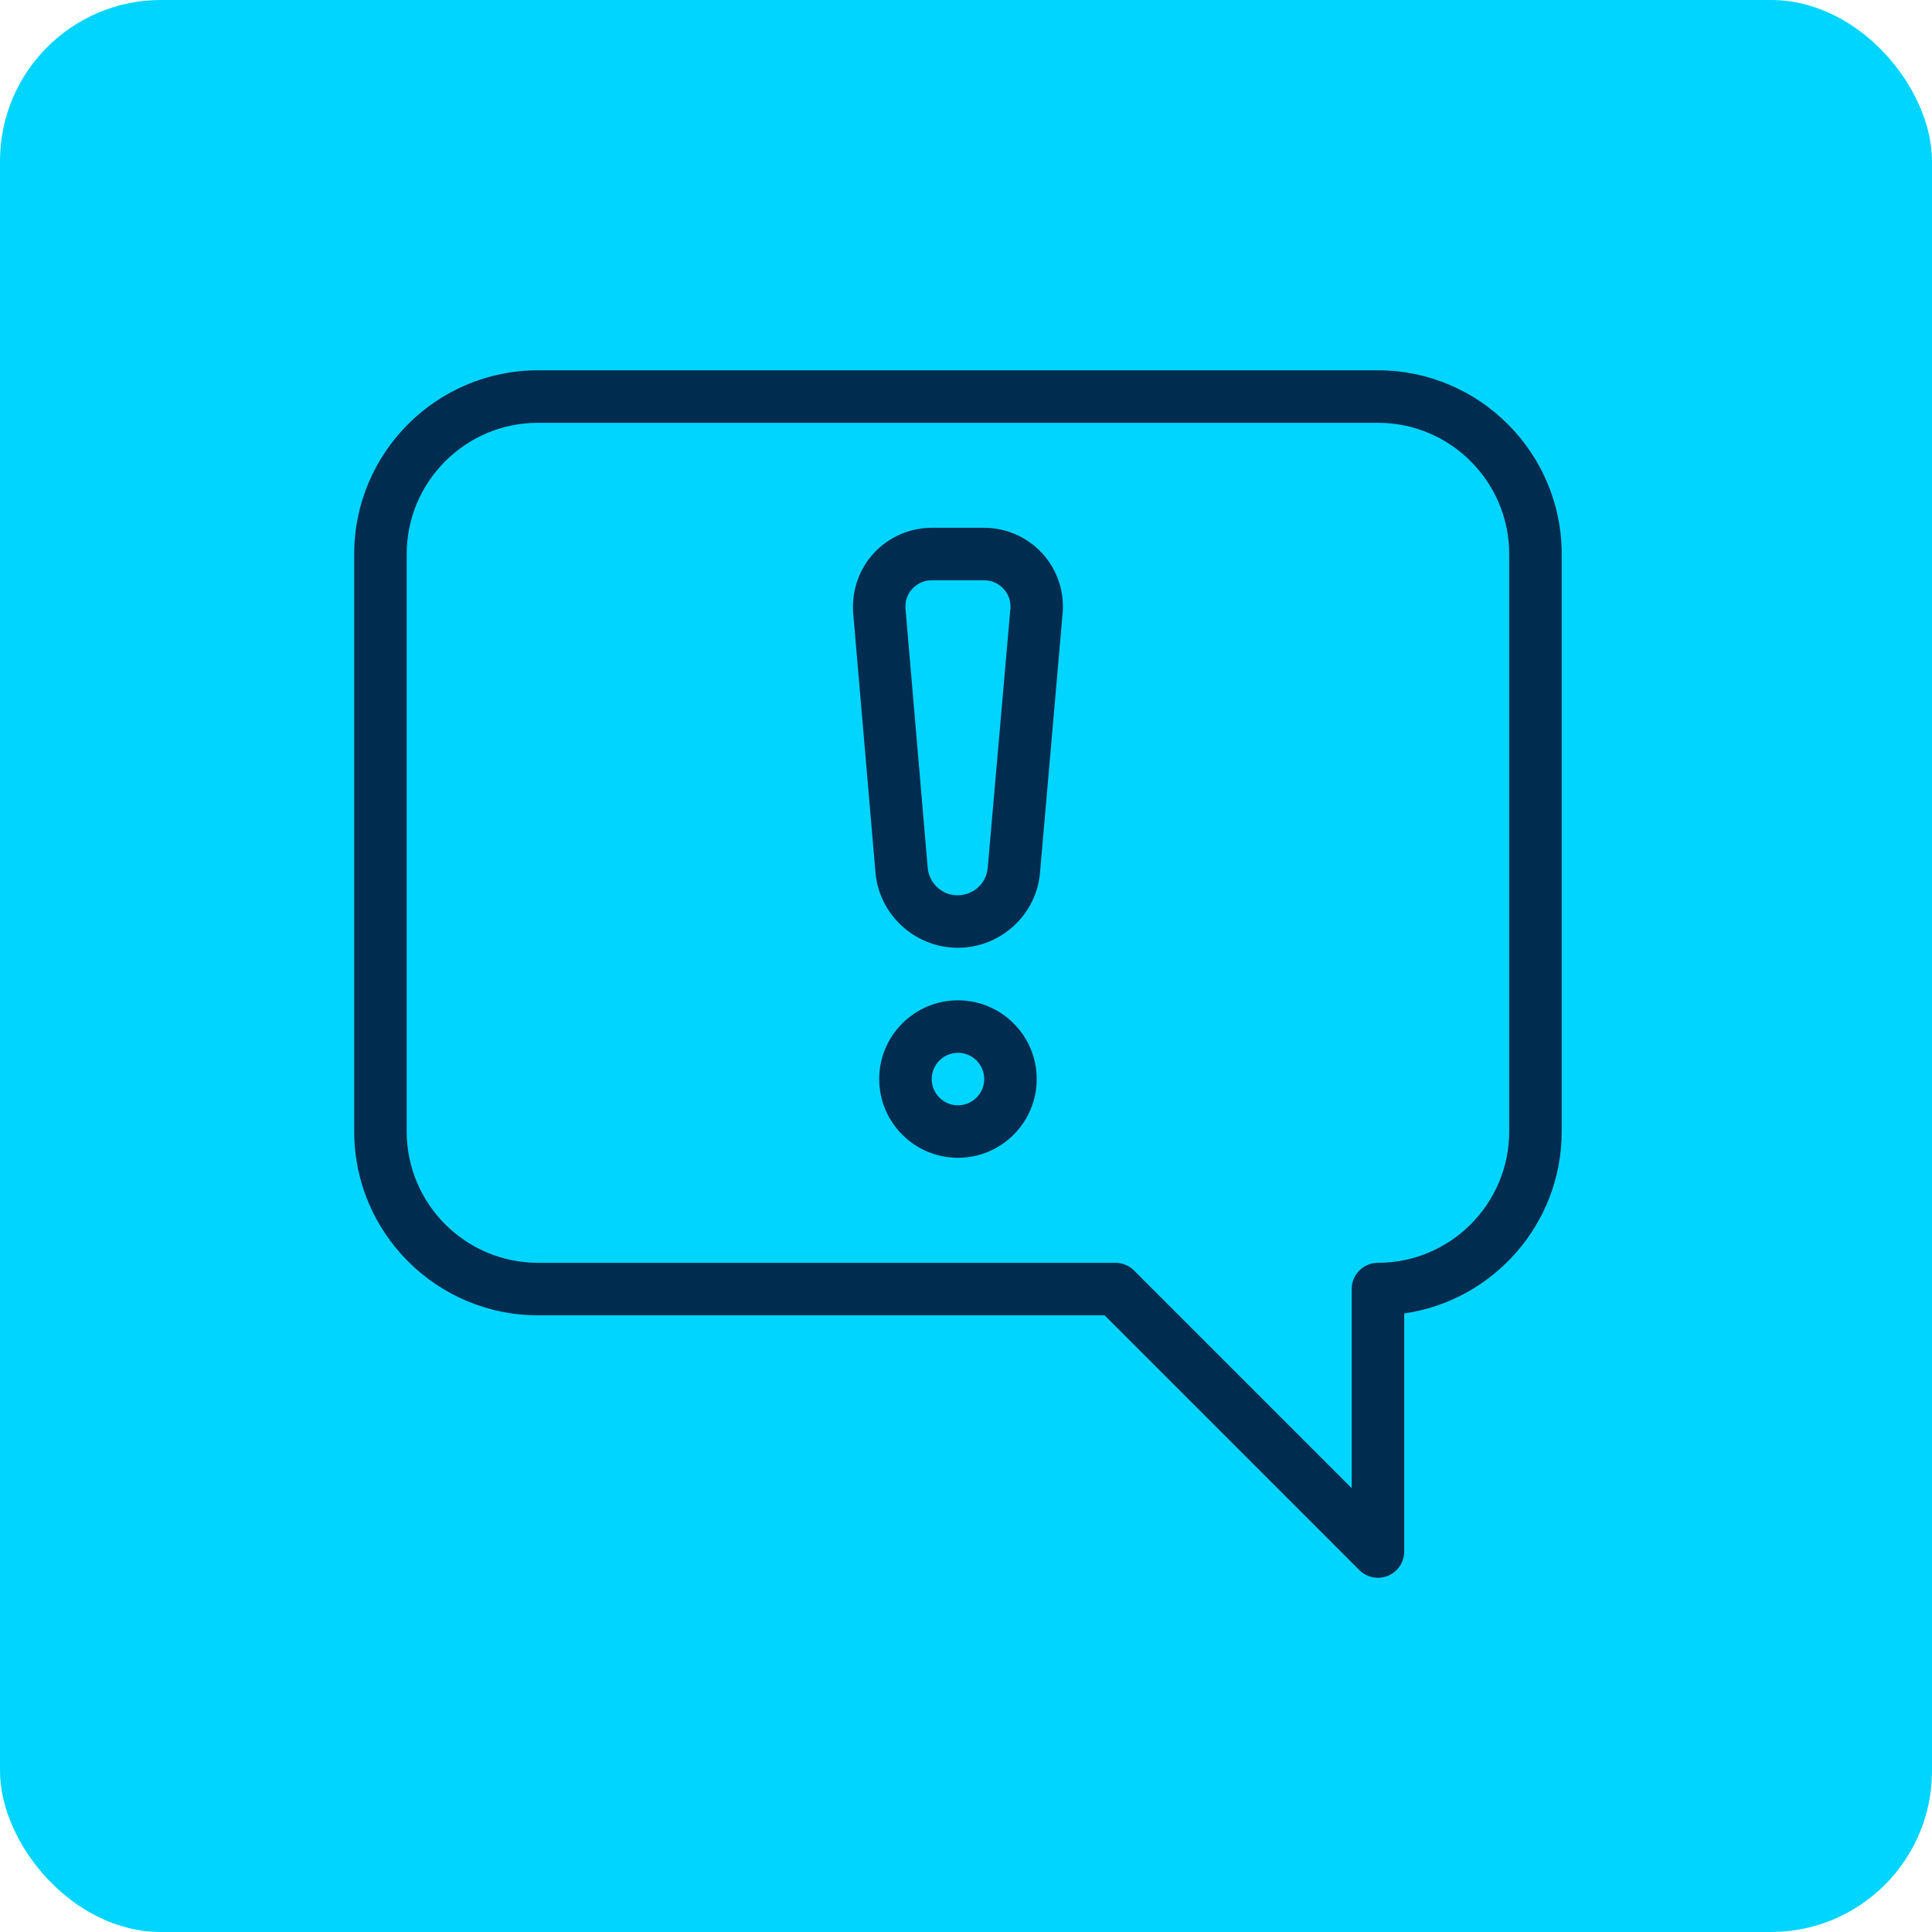 <?xml version="1.0" encoding="UTF-8"?> <svg xmlns="http://www.w3.org/2000/svg" width="120" height="120" viewBox="0 0 120 120" fill="none"> <rect width="120" height="120" rx="10" fill="#00D5FF"></rect> <path d="M85.587 23H33.413C27.119 23 22 28.119 22 34.413V70.283C22 76.576 27.119 81.696 33.413 81.696H68.608L84.433 97.524C84.746 97.834 85.163 98 85.587 98C85.796 98 86.008 97.958 86.21 97.876C86.82 97.625 87.218 97.028 87.218 96.37V81.581C92.742 80.786 97 76.022 97 70.282V34.413C97 28.119 91.88 23 85.587 23ZM93.739 70.282C93.739 74.779 90.08 78.435 85.587 78.435C84.687 78.435 83.956 79.165 83.956 80.065V92.433L70.437 78.911C70.13 78.608 69.716 78.435 69.282 78.435H33.413C28.92 78.435 25.261 74.779 25.261 70.282V34.413C25.261 29.916 28.92 26.261 33.413 26.261H85.587C90.08 26.261 93.739 29.916 93.739 34.413V70.282Z" fill="#002C4F"></path> <path d="M59.501 62.131C56.804 62.131 54.609 64.325 54.609 67.022C54.609 69.719 56.804 71.913 59.501 71.913C62.197 71.913 64.392 69.719 64.392 67.022C64.392 64.325 62.197 62.131 59.501 62.131ZM59.501 68.653C58.601 68.653 57.87 67.919 57.87 67.022C57.87 66.125 58.601 65.392 59.501 65.392C60.401 65.392 61.131 66.125 61.131 67.022C61.131 67.919 60.401 68.653 59.501 68.653Z" fill="#002C4F"></path> <path d="M64.71 34.341C63.787 33.35 62.483 32.782 61.13 32.782H57.869C56.516 32.782 55.214 33.35 54.291 34.341C53.369 35.329 52.896 36.669 52.99 38.045L54.37 54.111C54.559 56.779 56.802 58.869 59.499 58.869C62.173 58.869 64.416 56.779 64.602 54.138L66.008 38.022C66.106 36.672 65.633 35.332 64.71 34.341ZM62.76 37.765L61.351 53.883C61.283 54.852 60.468 55.608 59.473 55.608C58.501 55.608 57.689 54.852 57.618 53.857L56.241 37.791C56.209 37.331 56.362 36.894 56.675 36.562C56.988 36.229 57.412 36.043 57.869 36.043H61.13C61.586 36.043 62.01 36.229 62.323 36.562C62.636 36.894 62.789 37.331 62.76 37.765Z" fill="#002C4F"></path> </svg> 